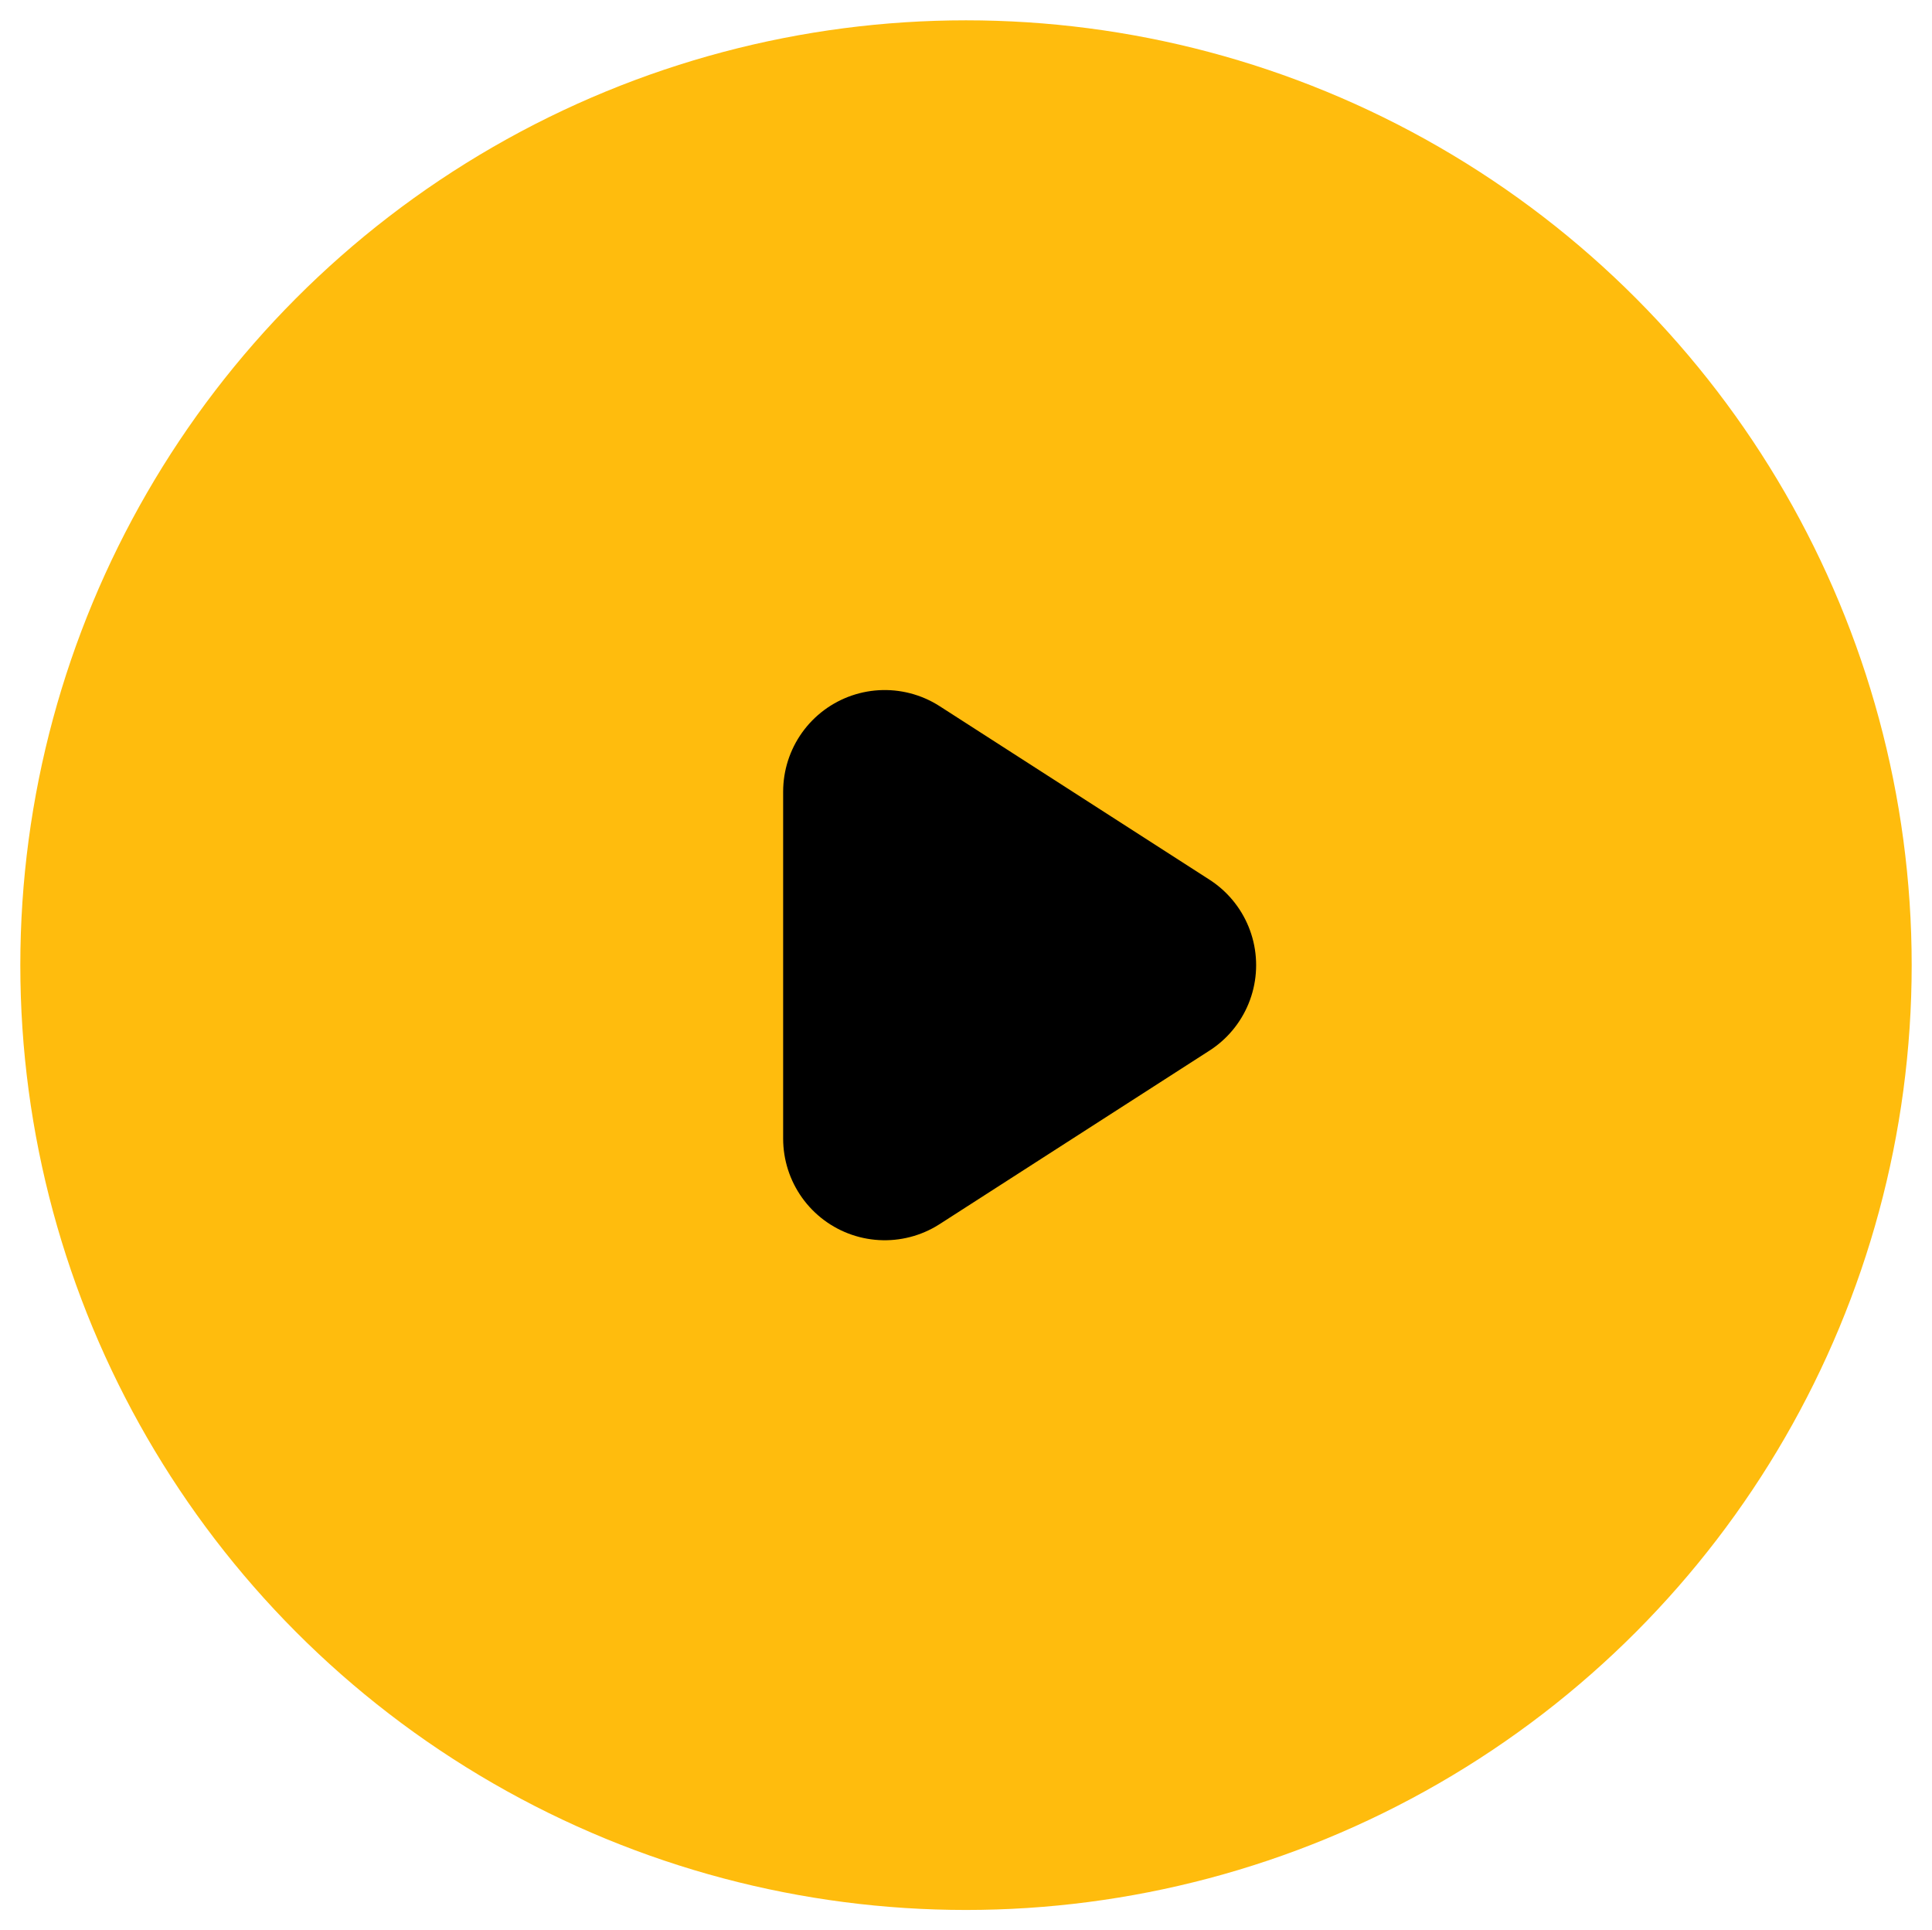 <?xml version="1.0" encoding="UTF-8"?> <svg xmlns="http://www.w3.org/2000/svg" width="47.546" height="47.496" viewBox="0 0 47.546 47.496"><g id="Play-button" transform="translate(-163.727 -832.752)"><ellipse id="base" cx="23.273" cy="23.248" rx="23.273" ry="23.248" transform="translate(164.227 833.252)" fill="#ffbc0d" stroke="rgba(0,0,0,0)" stroke-width="1"></ellipse><path id="play" d="M5,3l6.64,4.269L5,11.538Z" transform="translate(180.5 849.231)" fill="rgba(0,0,0,0)" stroke="#000" stroke-linecap="round" stroke-linejoin="round" stroke-width="5"></path></g></svg> 